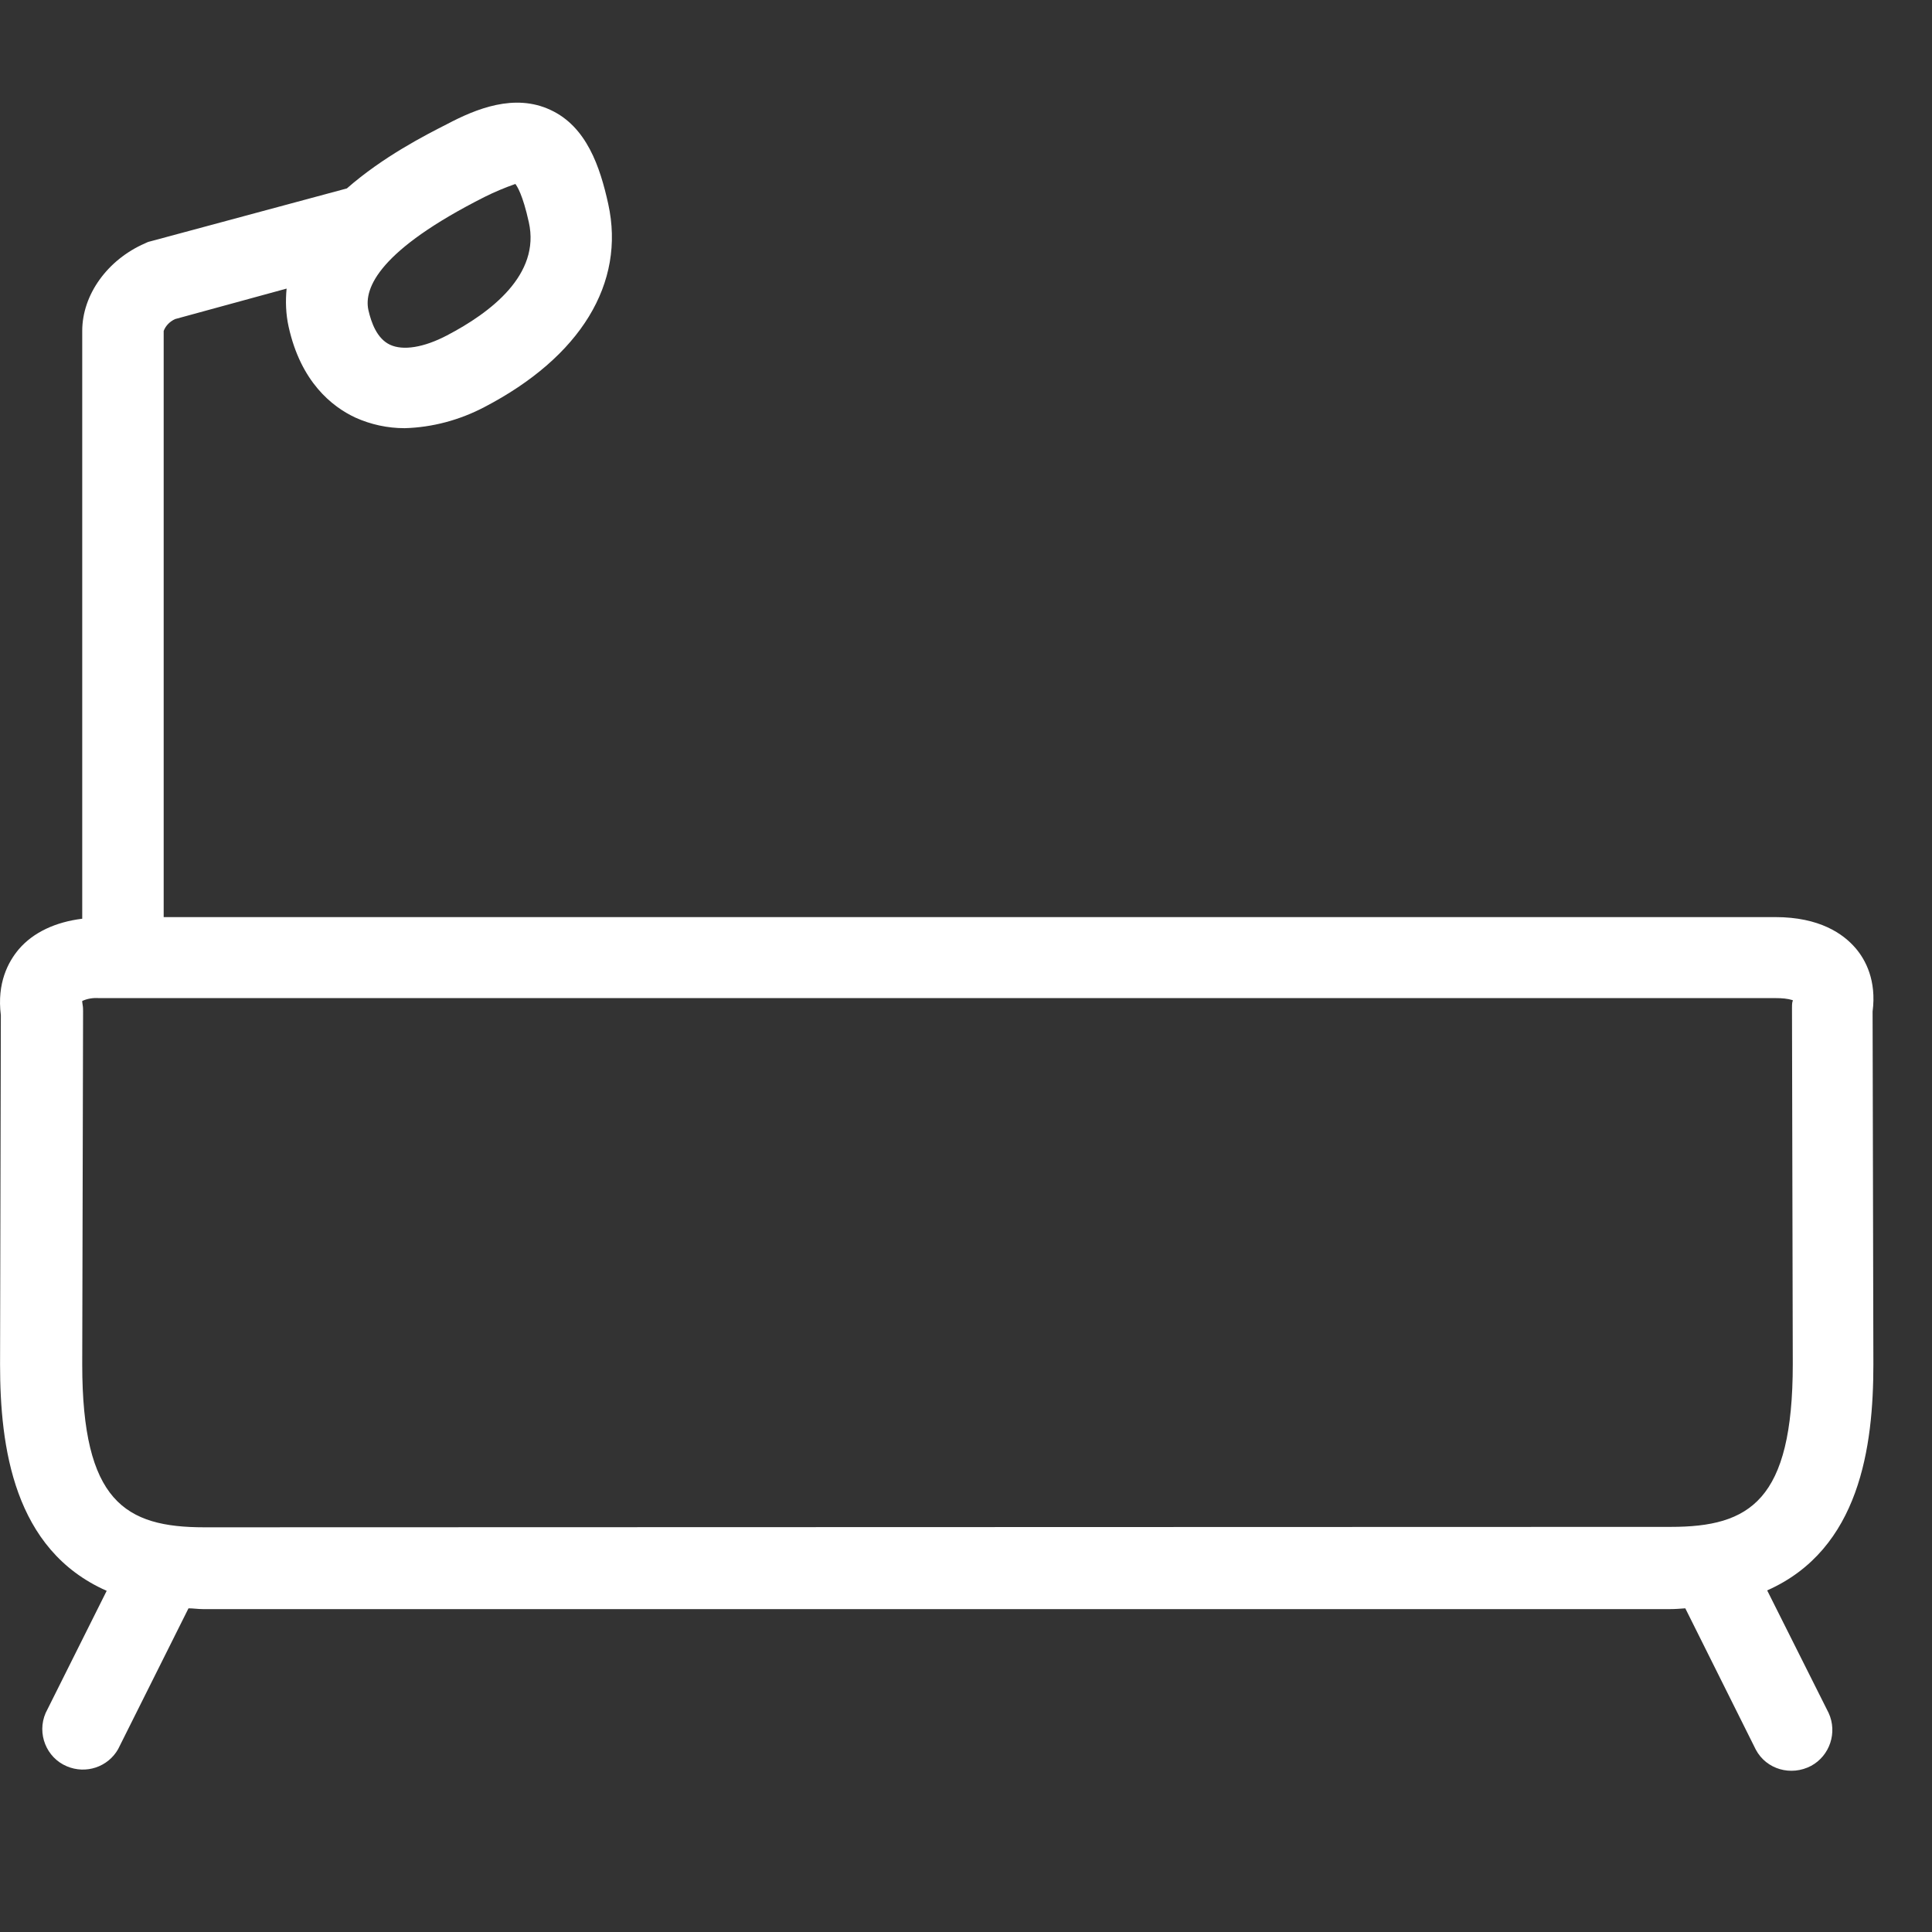 <svg width="32" height="32" viewBox="0 0 32 32" fill="none" xmlns="http://www.w3.org/2000/svg">
<rect x="0" y="0" width="32" height="32" fill="#333333" stroke="none"/>
<g clip-path="url(#clip0_61_750)">
<path d="M31.029 22.6L31.016 16.754C31.083 16.242 30.901 15.898 30.733 15.703C30.53 15.467 30.139 15.19 29.404 15.19H2.711V5.481C2.745 5.393 2.812 5.326 2.9 5.285L4.747 4.78C4.727 4.989 4.734 5.205 4.781 5.414C4.983 6.324 5.496 6.735 5.887 6.917C6.143 7.032 6.419 7.092 6.703 7.092C7.161 7.079 7.613 6.958 8.024 6.742C9.615 5.913 10.364 4.692 10.074 3.377C9.939 2.764 9.716 2.096 9.116 1.82C8.523 1.543 7.889 1.8 7.404 2.056C7.046 2.238 6.345 2.595 5.745 3.121L2.489 3.998C2.455 4.004 2.428 4.018 2.401 4.031C1.781 4.301 1.362 4.881 1.362 5.481V15.217C0.924 15.271 0.553 15.44 0.311 15.723C0.135 15.932 -0.053 16.282 0.014 16.815L0.001 22.6C0.001 23.962 0.223 25.668 1.767 26.349L0.756 28.372C0.607 28.715 0.769 29.113 1.106 29.255C1.423 29.39 1.787 29.268 1.956 28.972L3.122 26.639C3.203 26.639 3.277 26.652 3.365 26.652H27.658C27.746 26.652 27.827 26.645 27.914 26.639L29.081 28.978C29.256 29.309 29.667 29.423 29.998 29.248C30.308 29.08 30.436 28.695 30.288 28.372L29.27 26.342C30.807 25.661 31.029 23.955 31.029 22.6ZM8.024 3.263C8.186 3.182 8.361 3.108 8.536 3.047C8.563 3.081 8.658 3.222 8.759 3.681C8.954 4.551 8.125 5.178 7.404 5.555C7.019 5.757 6.676 5.811 6.46 5.71C6.244 5.609 6.15 5.346 6.102 5.137C6.021 4.766 6.291 4.139 8.024 3.263ZM29.694 22.593C29.694 24.859 28.98 25.29 27.672 25.29L3.385 25.297C2.07 25.297 1.362 24.866 1.362 22.6L1.376 16.754C1.376 16.721 1.376 16.68 1.369 16.646C1.362 16.613 1.362 16.586 1.362 16.579C1.45 16.539 1.544 16.525 1.639 16.532H29.418C29.512 16.532 29.607 16.539 29.694 16.566C29.694 16.572 29.694 16.586 29.688 16.593C29.681 16.626 29.681 16.667 29.681 16.701L29.694 22.593Z" fill="white"/>
</g>
<defs>
<clipPath id="clip0_61_750">
<rect width="31.03" height="31.03" fill="white"/>
</clipPath>
</defs>
</svg>
